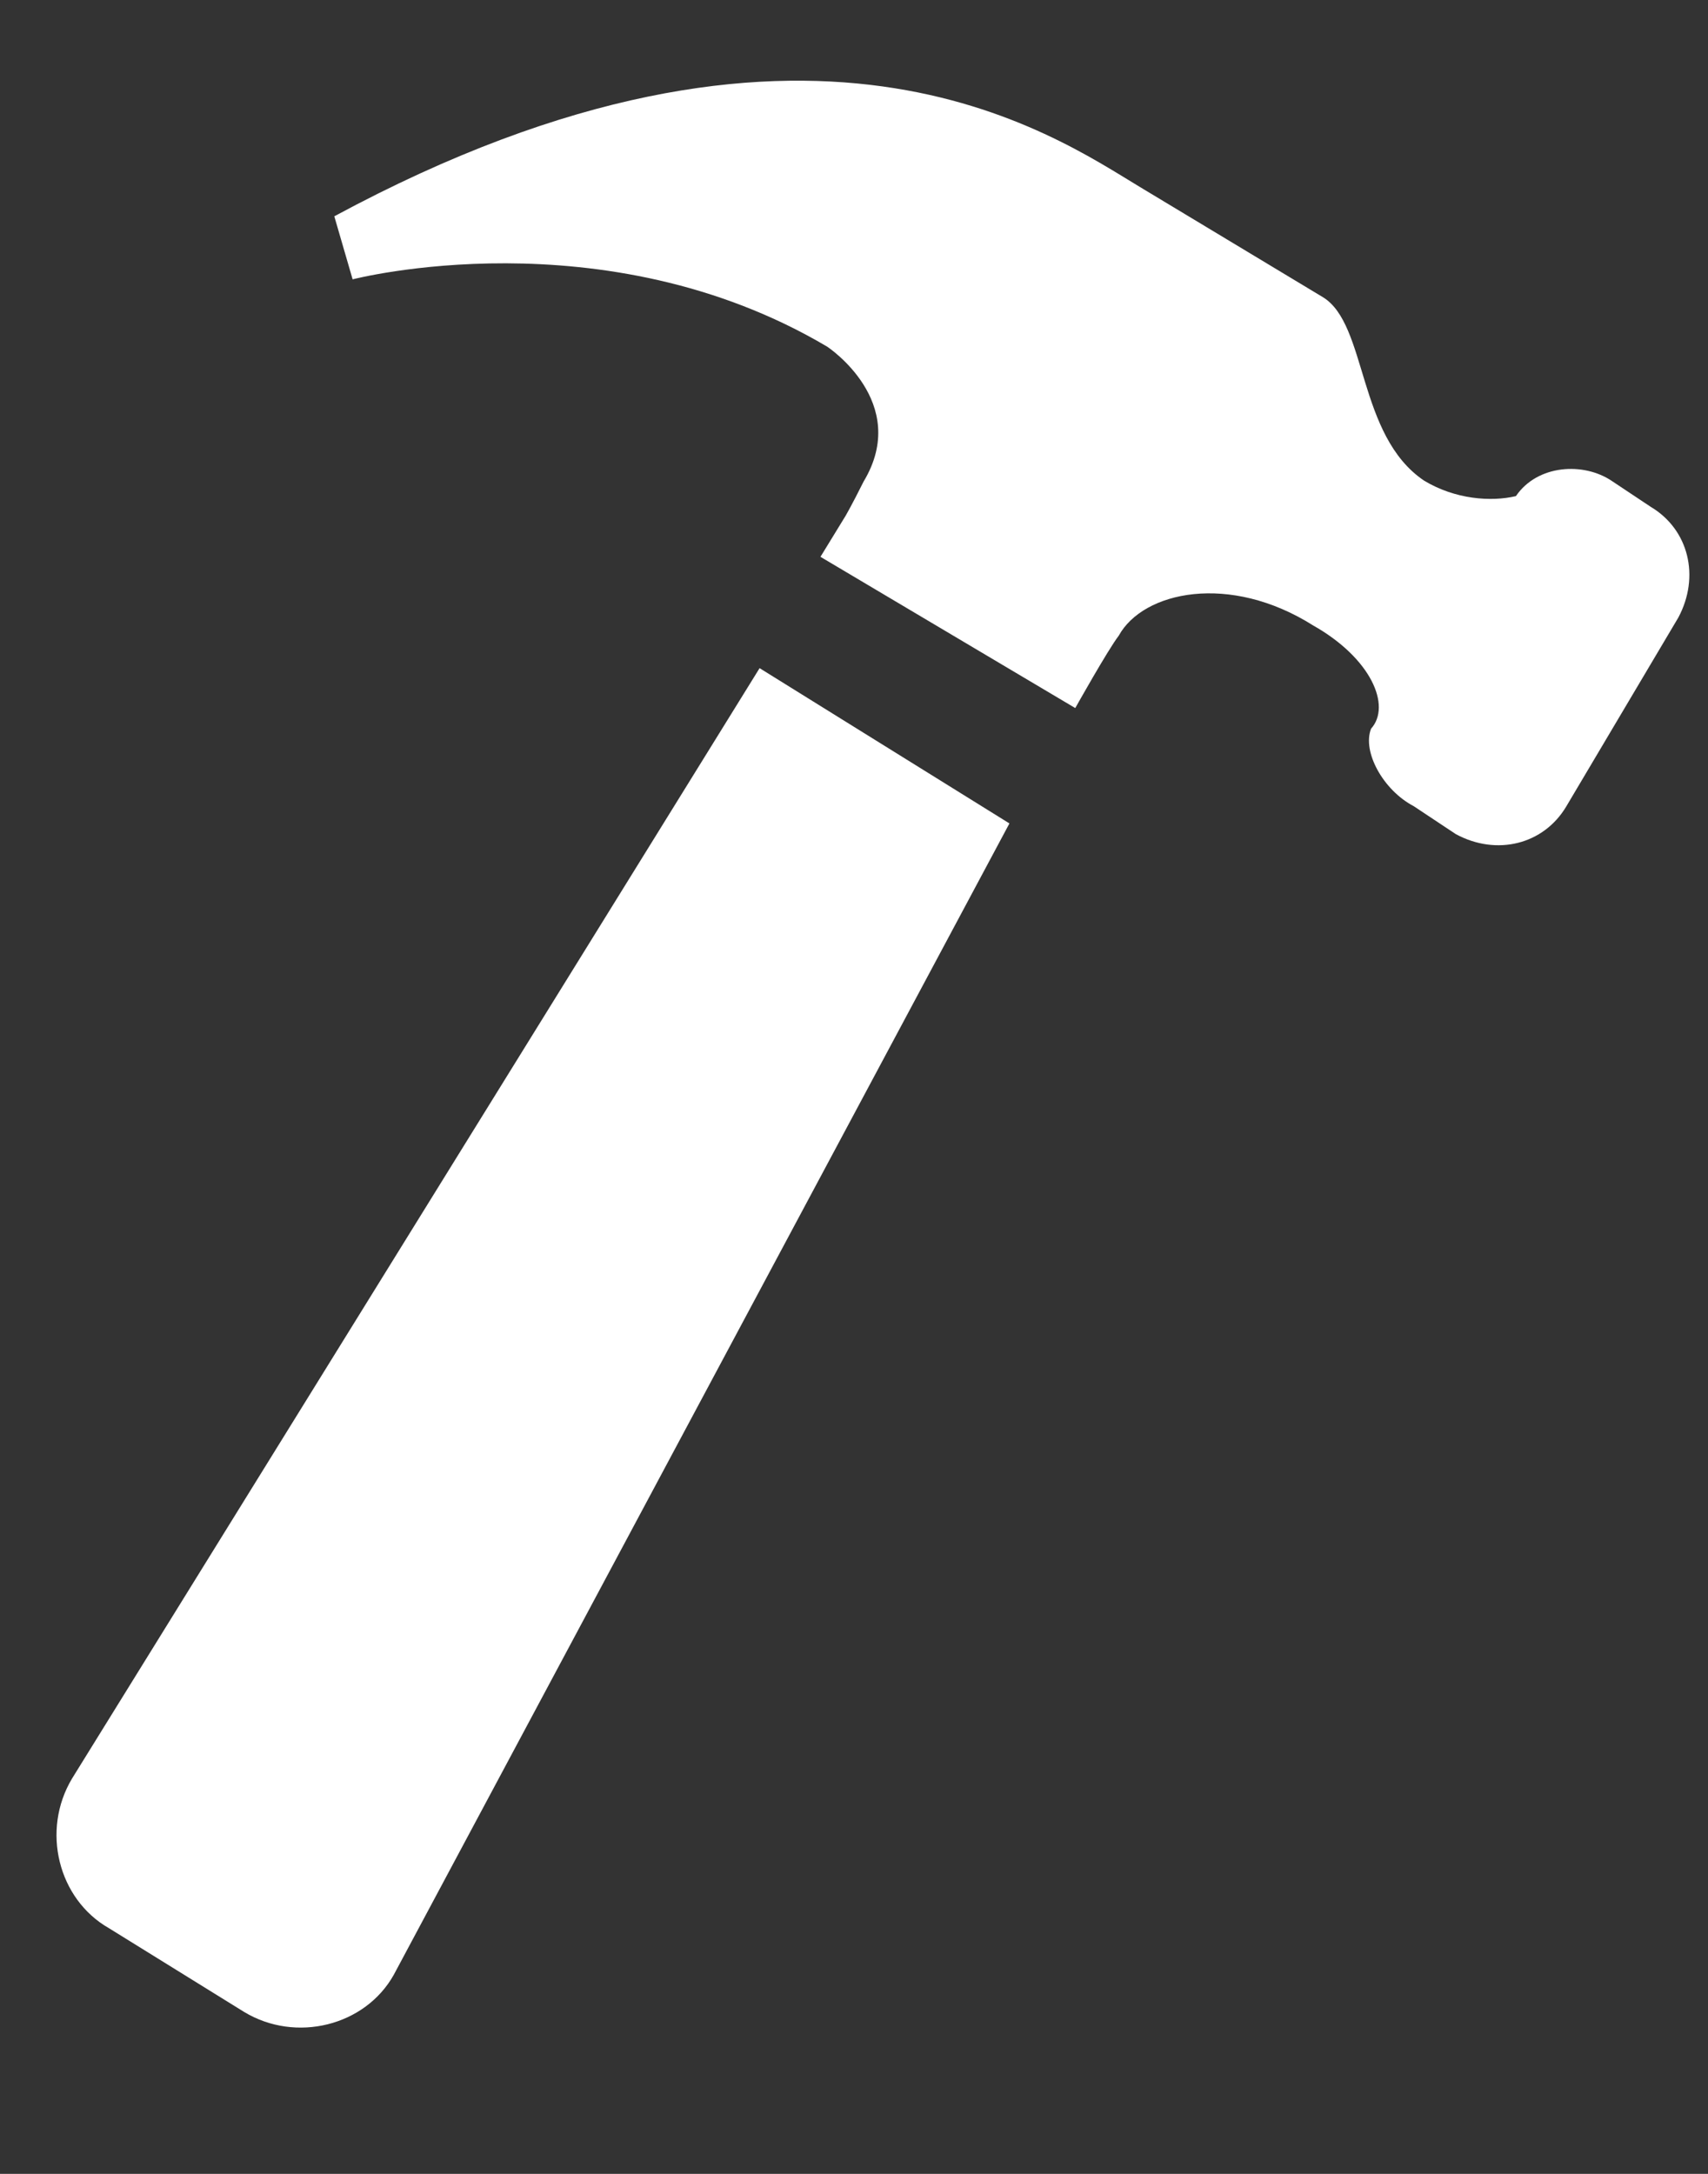 <svg width="11" height="14" viewBox="0 0 11 14" fill="none" xmlns="http://www.w3.org/2000/svg">
<rect x="0" y="0" width="11" height="14" fill="#333333" stroke="none"/>
<path d="M4.892 4.303L6.501 5.303L2.536 12.718C2.352 13.047 1.906 13.159 1.572 12.957L0.702 12.418C0.374 12.231 0.264 11.788 0.464 11.454L4.892 4.303ZM10.809 3.977L10.087 5.194C9.941 5.439 9.639 5.514 9.376 5.372L9.105 5.192C8.908 5.089 8.772 4.841 8.83 4.693C8.962 4.546 8.831 4.239 8.457 4.028C7.919 3.688 7.362 3.808 7.205 4.094C7.135 4.185 6.925 4.56 6.925 4.56L5.284 3.586L5.447 3.32C5.447 3.32 5.486 3.253 5.562 3.101C5.869 2.59 5.328 2.233 5.328 2.233C3.887 1.379 2.271 1.799 2.271 1.799L2.153 1.393C5.203 -0.252 6.785 0.87 7.341 1.204C7.852 1.512 8.387 1.834 8.52 1.914C8.807 2.089 8.74 2.804 9.171 3.095C9.371 3.216 9.602 3.233 9.763 3.195C9.902 2.991 10.199 2.975 10.38 3.097L10.631 3.264C10.876 3.41 10.95 3.713 10.809 3.977Z" fill="white"/>
</svg>